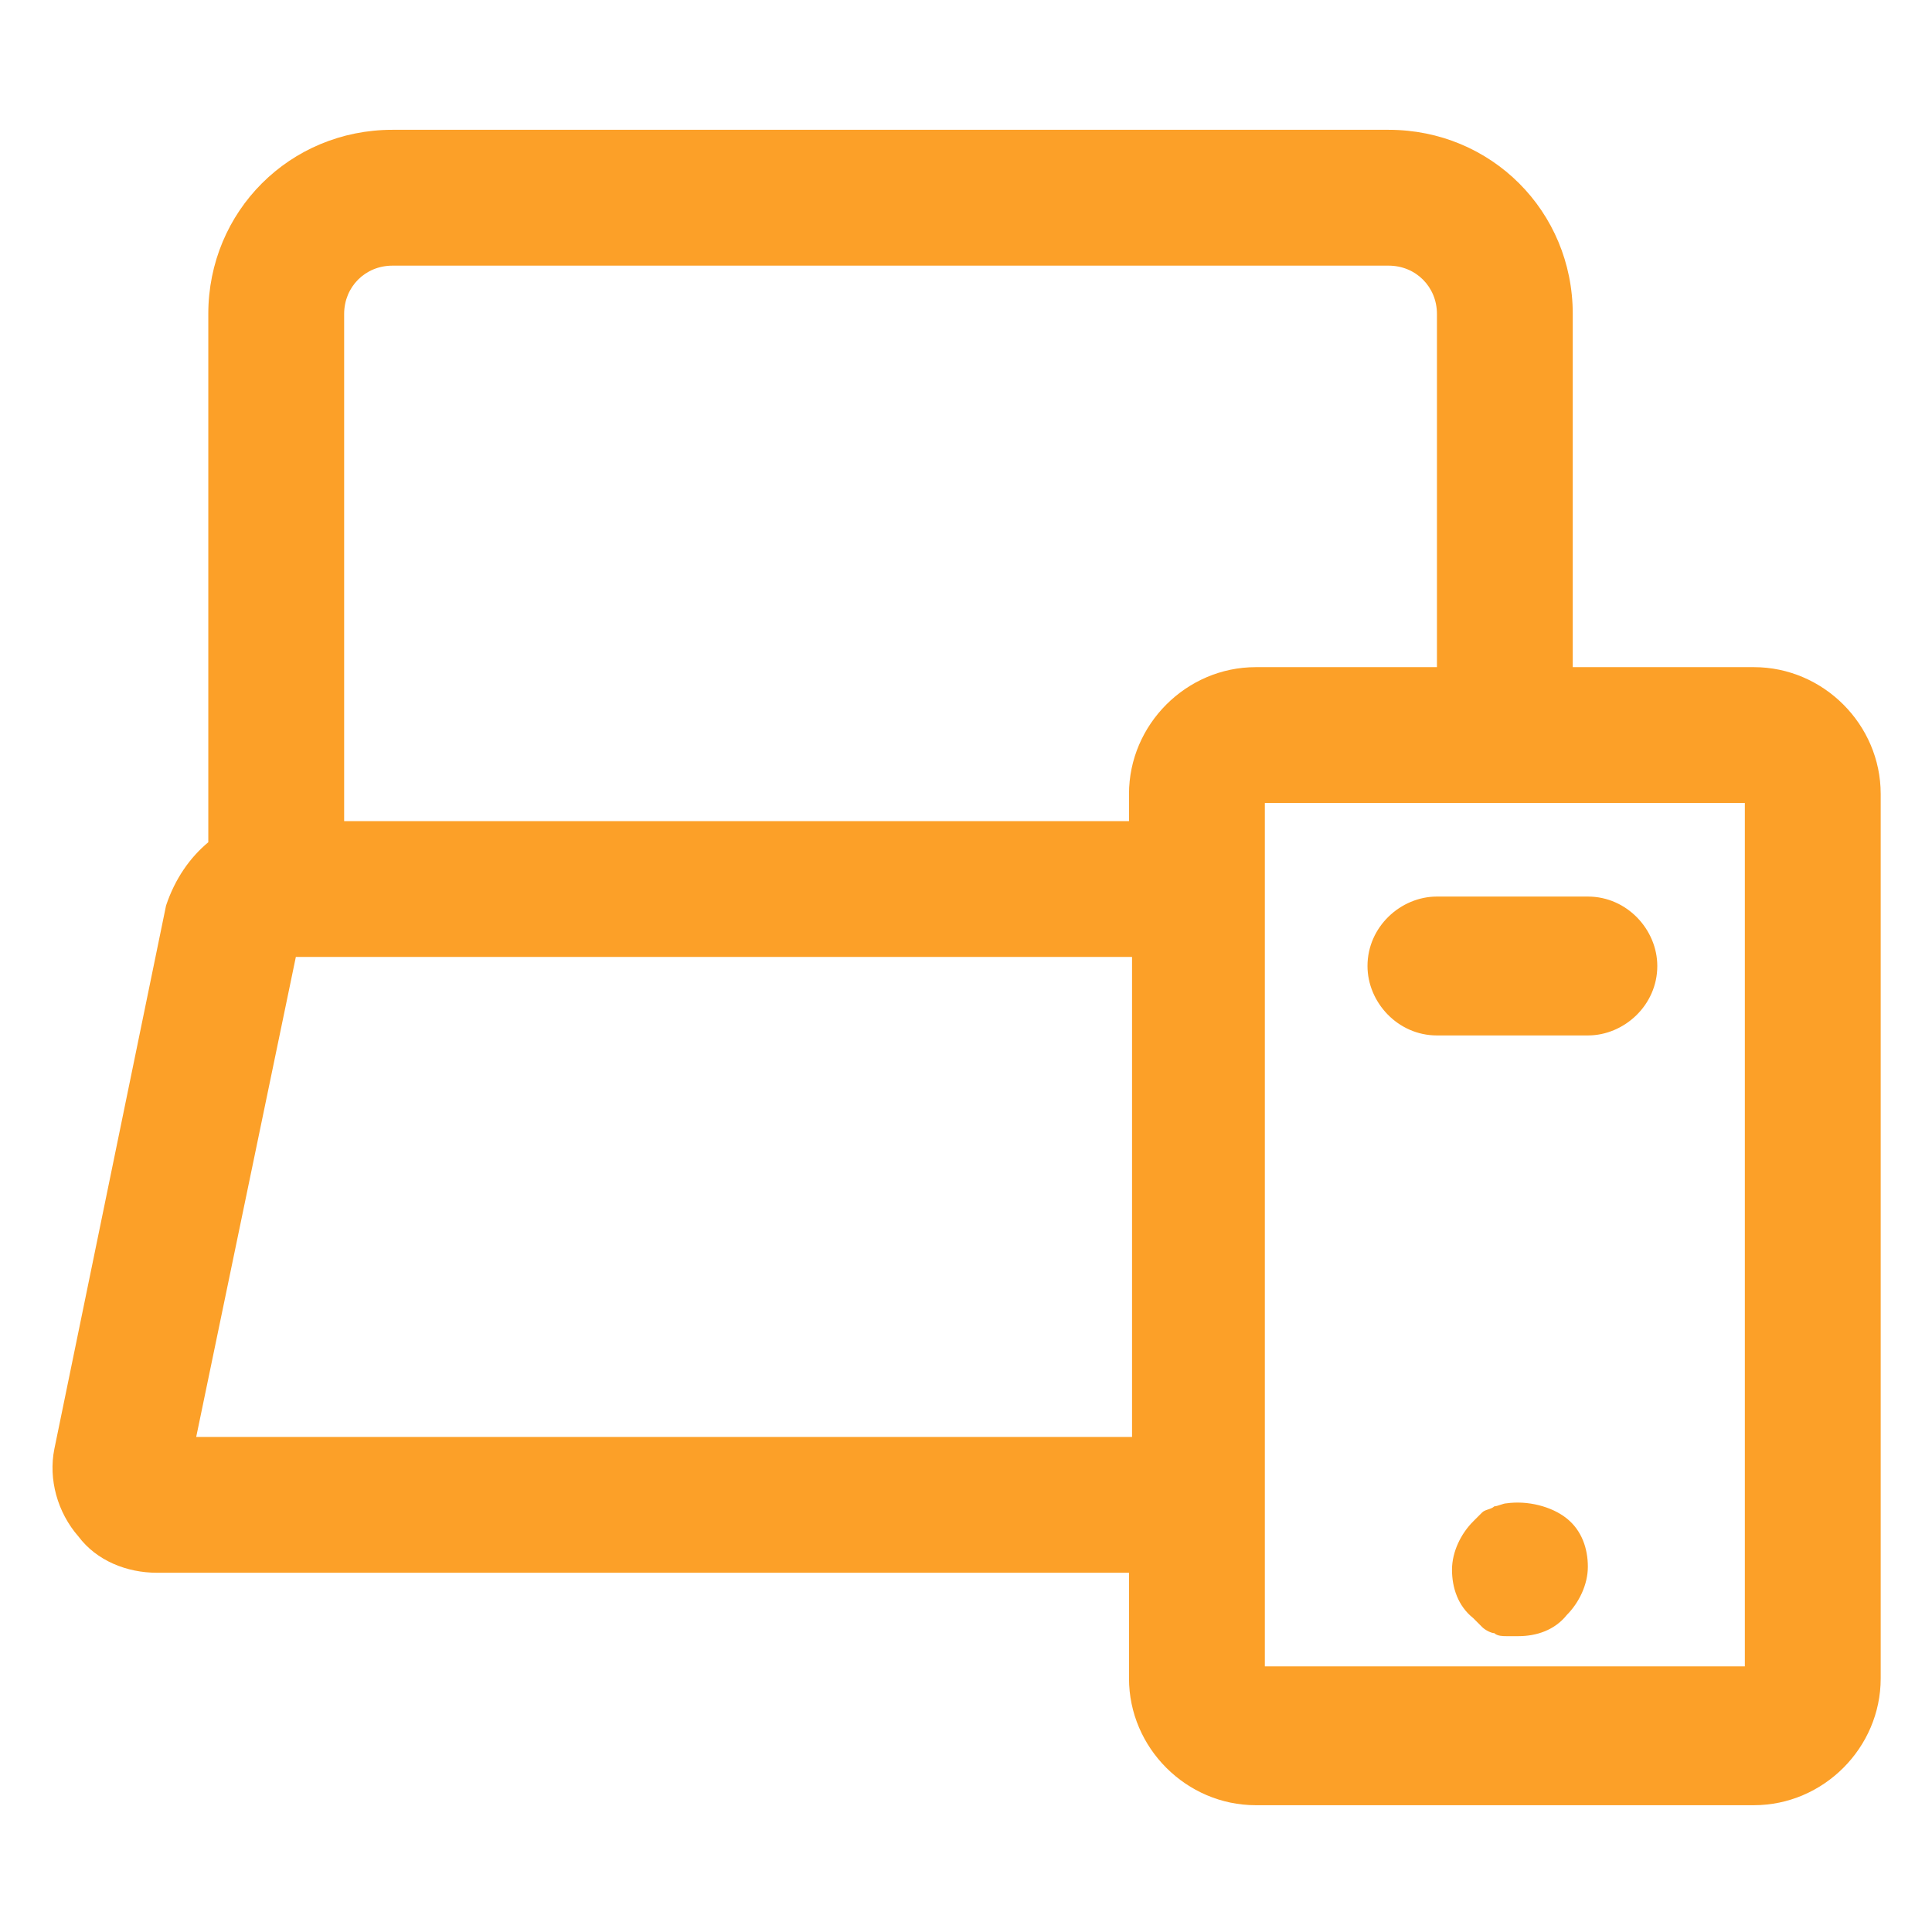 <svg width="54" height="54" viewBox="0 0 54 54" fill="none" xmlns="http://www.w3.org/2000/svg">
<path d="M49.022 18.647H43.959V8.775C43.959 5.906 41.681 3.628 38.812 3.628H10.969C8.1 3.628 5.822 5.906 5.822 8.775V23.541C5.316 23.962 4.894 24.553 4.641 25.312L1.519 40.5C1.35 41.344 1.603 42.272 2.194 42.947C2.7 43.622 3.544 43.959 4.387 43.959H31.556V46.913C31.556 48.853 33.159 50.456 35.1 50.456H49.022C50.962 50.456 52.566 48.853 52.566 46.913V22.191C52.566 20.25 50.962 18.647 49.022 18.647ZM5.484 40.163L8.269 26.747H8.691H31.641V40.163H5.484ZM31.556 22.191V22.95H9.619V8.775C9.619 8.016 10.209 7.425 10.969 7.425H38.812C39.572 7.425 40.163 8.016 40.163 8.775V18.647H35.1C33.159 18.647 31.556 20.25 31.556 22.191ZM48.769 46.575H35.353V22.444H48.769V46.575Z" fill="#FCA028"/>
<path d="M40.163 28.941H44.381C45.394 28.941 46.322 28.097 46.322 27C46.322 25.988 45.478 25.059 44.381 25.059H40.163C39.15 25.059 38.222 25.903 38.222 27C38.222 28.012 39.066 28.941 40.163 28.941Z" fill="#FCA028"/>
<path d="M42.103 42.019C42.019 42.019 41.85 42.103 41.766 42.103C41.681 42.188 41.513 42.188 41.428 42.272C41.344 42.356 41.259 42.441 41.175 42.525C40.837 42.863 40.584 43.369 40.584 43.875C40.584 44.381 40.753 44.888 41.175 45.225C41.259 45.309 41.344 45.394 41.428 45.478C41.513 45.563 41.681 45.647 41.766 45.647C41.85 45.731 42.019 45.731 42.103 45.731C42.188 45.731 42.356 45.731 42.441 45.731C42.947 45.731 43.453 45.563 43.791 45.141C44.128 44.803 44.381 44.297 44.381 43.791C44.381 43.284 44.212 42.778 43.791 42.441C43.369 42.103 42.694 41.934 42.103 42.019Z" fill="#FCA028"/>
</svg>
